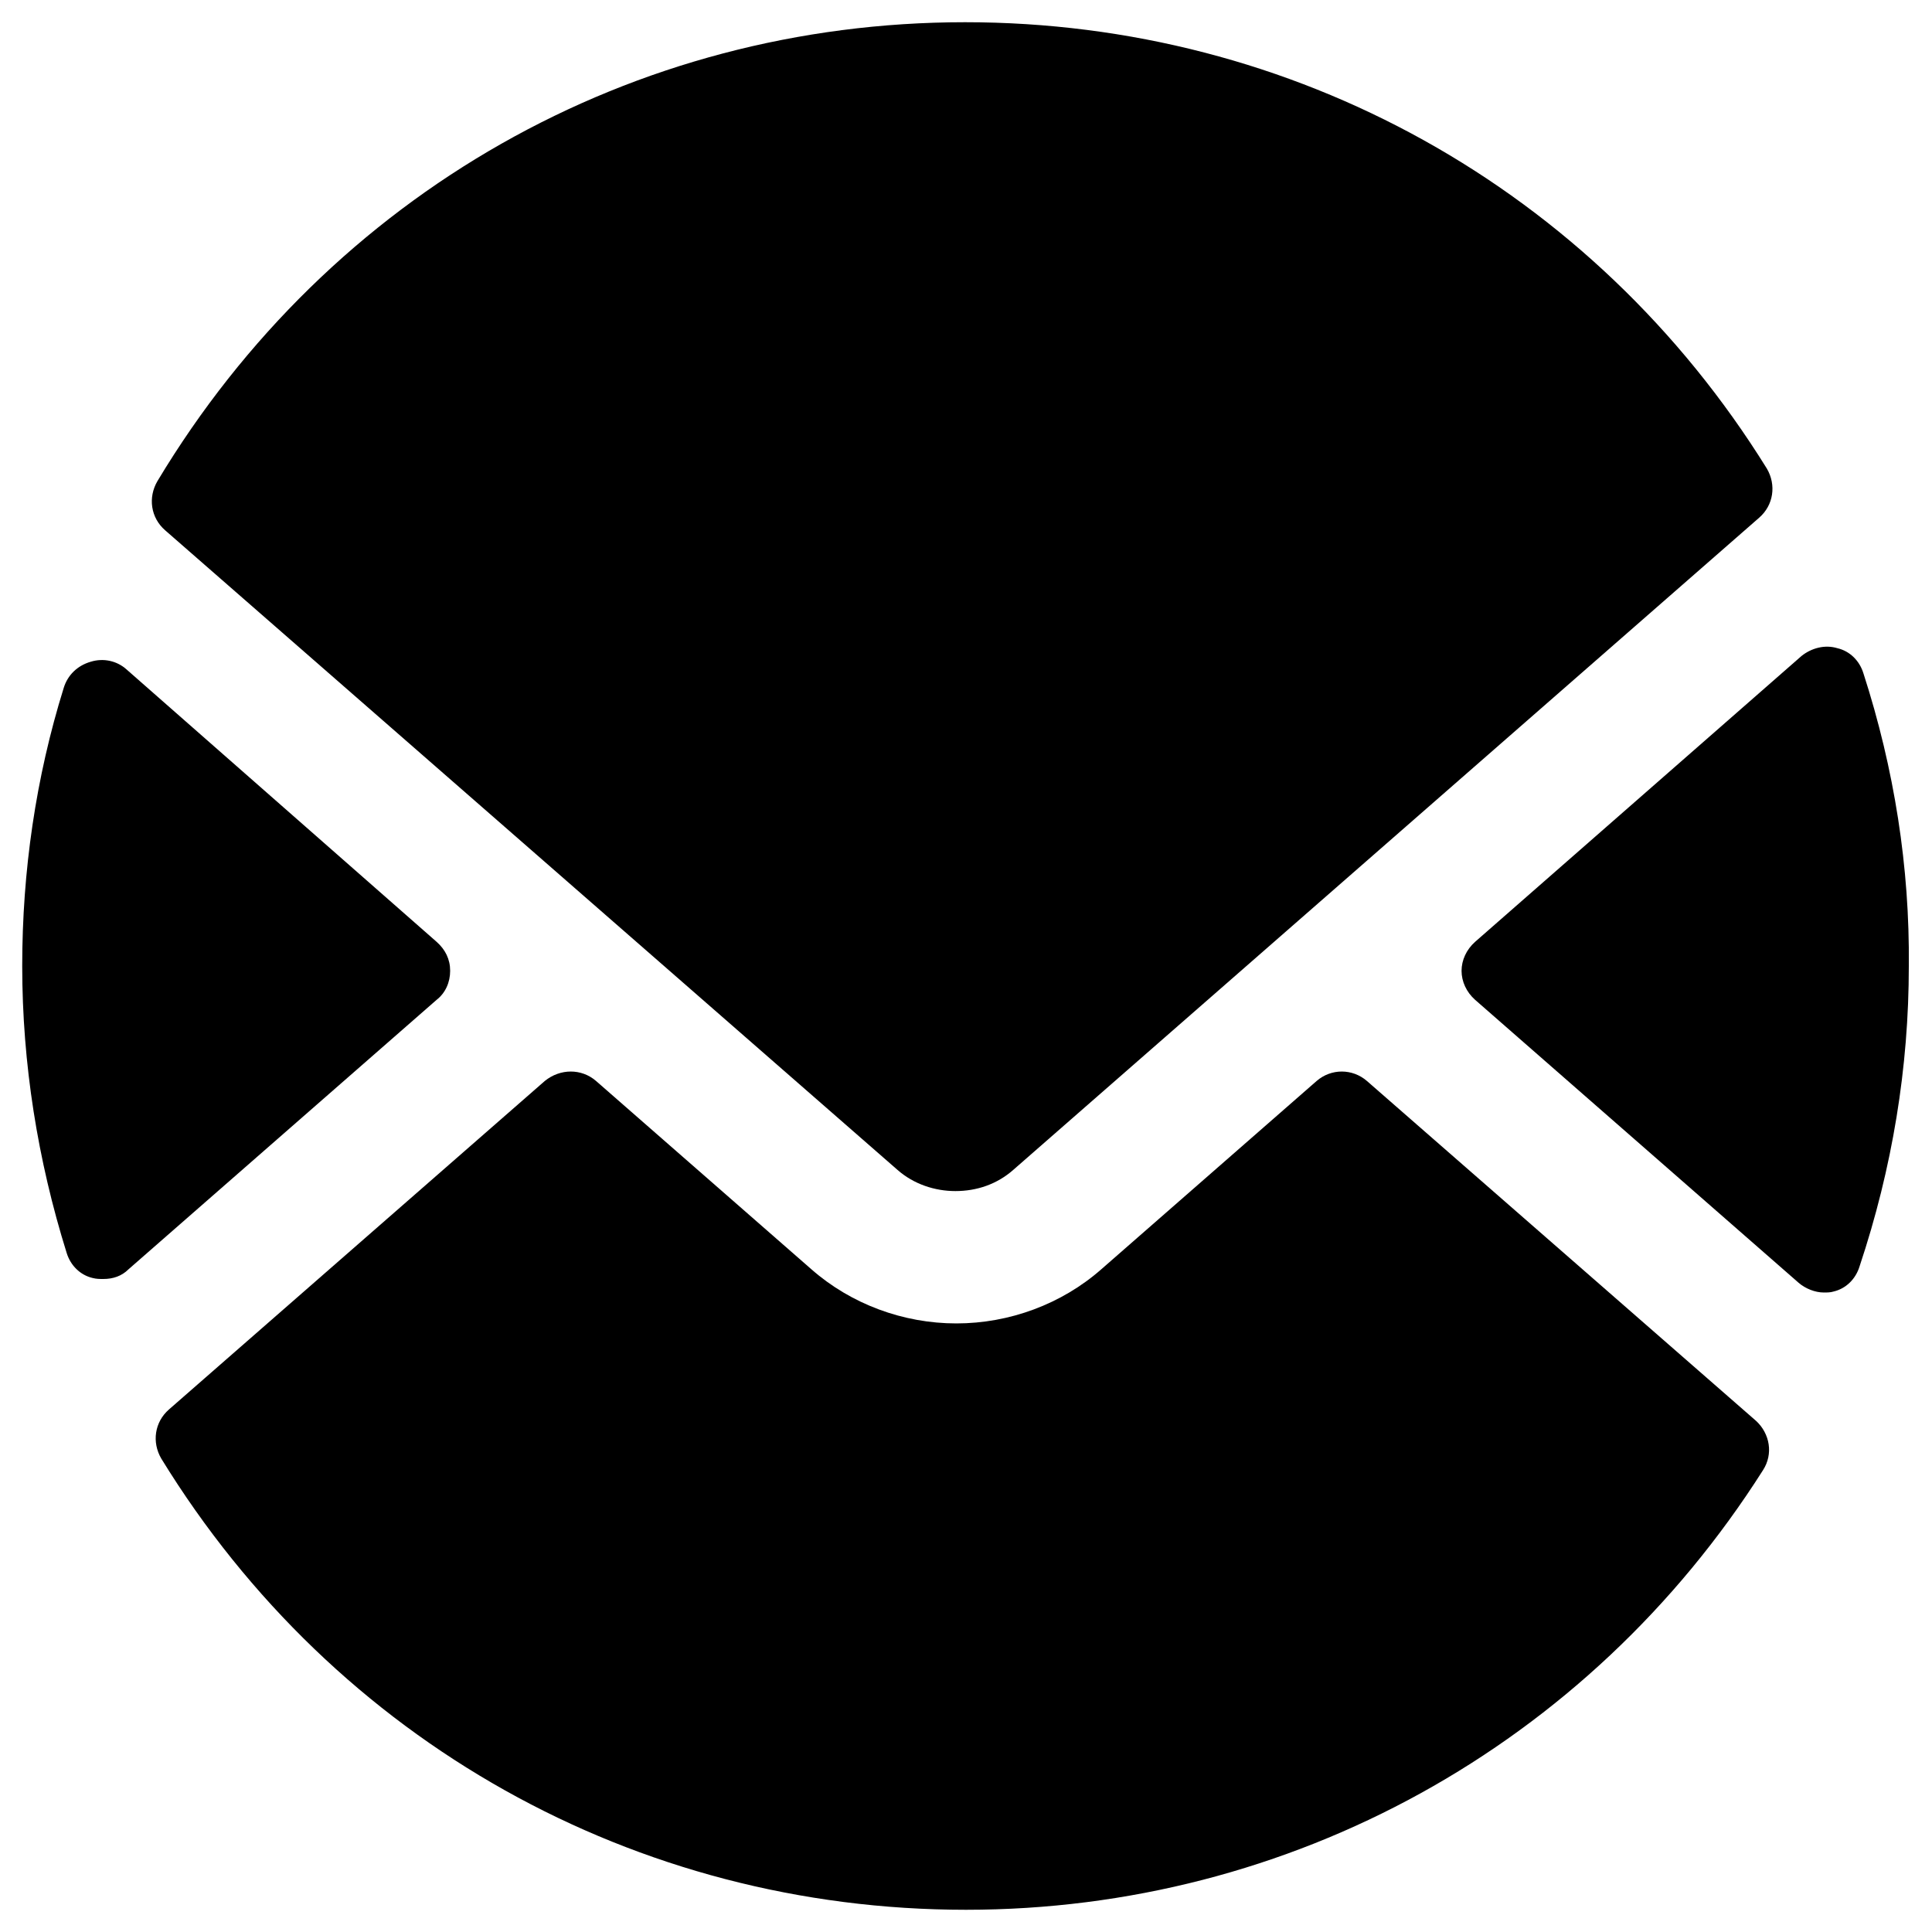 <?xml version="1.0" encoding="utf-8"?>
<!-- Generator: Adobe Illustrator 25.2.3, SVG Export Plug-In . SVG Version: 6.00 Build 0)  -->
<svg version="1.1" id="Calque_1" xmlns="http://www.w3.org/2000/svg" xmlns:xlink="http://www.w3.org/1999/xlink" x="0px" y="0px"
	 viewBox="0 0 200 200" style="enable-background:new 0 0 200 200;" xml:space="preserve">
<g>
	<path d="M92.9,121.1C92.9,121.1,92.9,121.1,92.9,121.1c1.7,1.5,3.9,2.2,6,2.2c2.2,0,4.3-0.7,6-2.2l77.2-67.5
		c1.5-1.3,1.8-3.4,0.8-5.1c-18-29-49-46.2-83-46.2C65.5,2.3,34.2,20,16.3,49.8c-1,1.7-0.7,3.8,0.8,5.1L92.9,121.1z"/>
	<path d="M192.9,69.7c-0.4-1.3-1.4-2.3-2.7-2.6c-1.3-0.4-2.7,0-3.7,0.8l-33.8,29.6c-0.9,0.8-1.4,1.9-1.4,3s0.5,2.2,1.4,3l33.5,29.3
		c0.7,0.6,1.7,1,2.6,1c0.3,0,0.7,0,1-0.1c1.3-0.3,2.3-1.3,2.7-2.6c3.4-10.2,5.1-20.6,5.1-31.1C197.7,89.8,196.1,79.6,192.9,69.7z"/>
	<path d="M46.6,100.5c0-1.2-0.5-2.2-1.4-3L13.1,69.3c-1-0.9-2.4-1.2-3.7-0.8C8,68.9,7,69.9,6.6,71.2c-2.9,9.3-4.3,19-4.3,28.8
		c0,10.1,1.6,20.1,4.6,29.7c0.4,1.3,1.4,2.3,2.7,2.6c0.4,0.1,0.7,0.1,1.1,0.1c1,0,1.9-0.3,2.6-1l31.9-27.9
		C46.1,102.8,46.6,101.7,46.6,100.5z"/>
	<path d="M141.5,111.9c-1.5-1.3-3.7-1.3-5.2,0L114,131.4c-4.1,3.6-9.5,5.6-15,5.6c-5.5,0-10.9-2-15-5.6l-22.3-19.5
		c-1.5-1.3-3.7-1.3-5.3,0l-38.9,34c-1.5,1.3-1.8,3.4-0.8,5.1c18,29.3,49.1,46.7,83.3,46.7c33.6,0,64.4-17,82.5-45.5
		c1.1-1.7,0.7-3.8-0.7-5.1L141.5,111.9z"/>
</g>
</svg>
